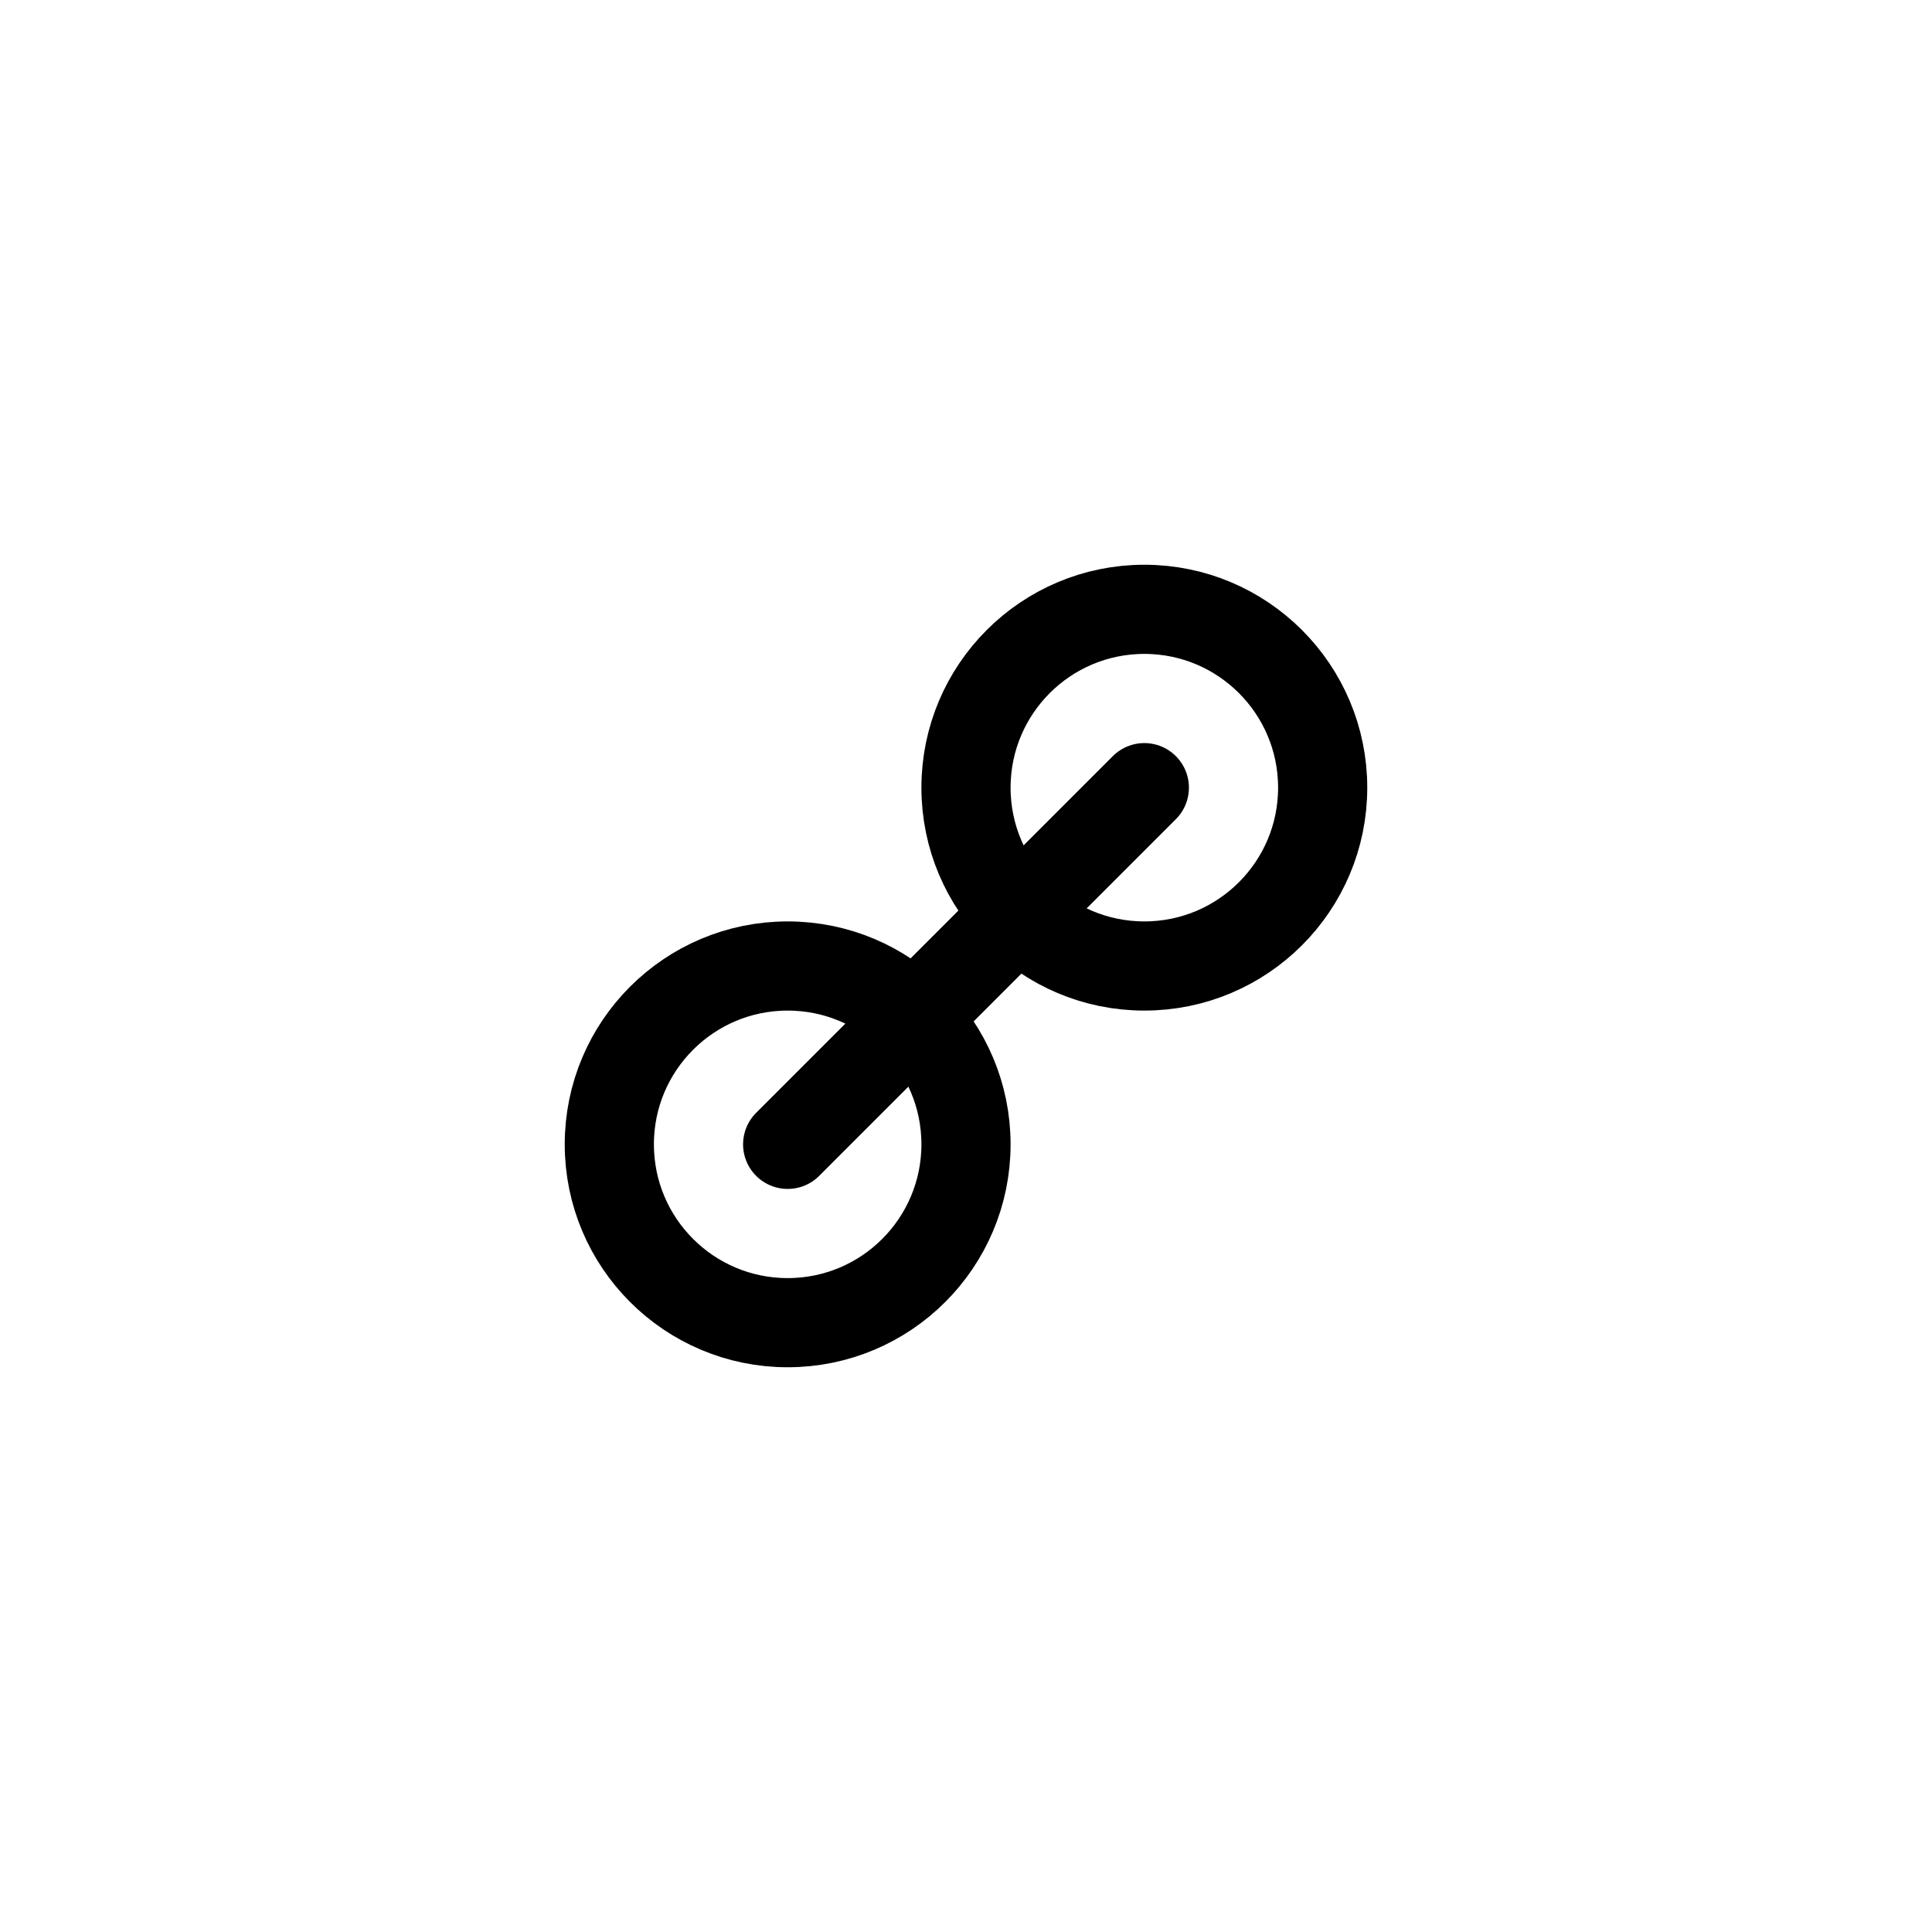<svg xmlns="http://www.w3.org/2000/svg" width="130" height="130" viewBox="0 0 130 130">
    <g fill="none" fill-rule="evenodd" stroke="#000" stroke-width="6" transform="translate(38 38)">
        <circle cx="15" cy="39" r="12"/>
        <circle cx="39" cy="15" r="12"/>
        <path stroke-linecap="round" stroke-linejoin="round" d="M39 15L15 39"/>
    </g>
</svg>
